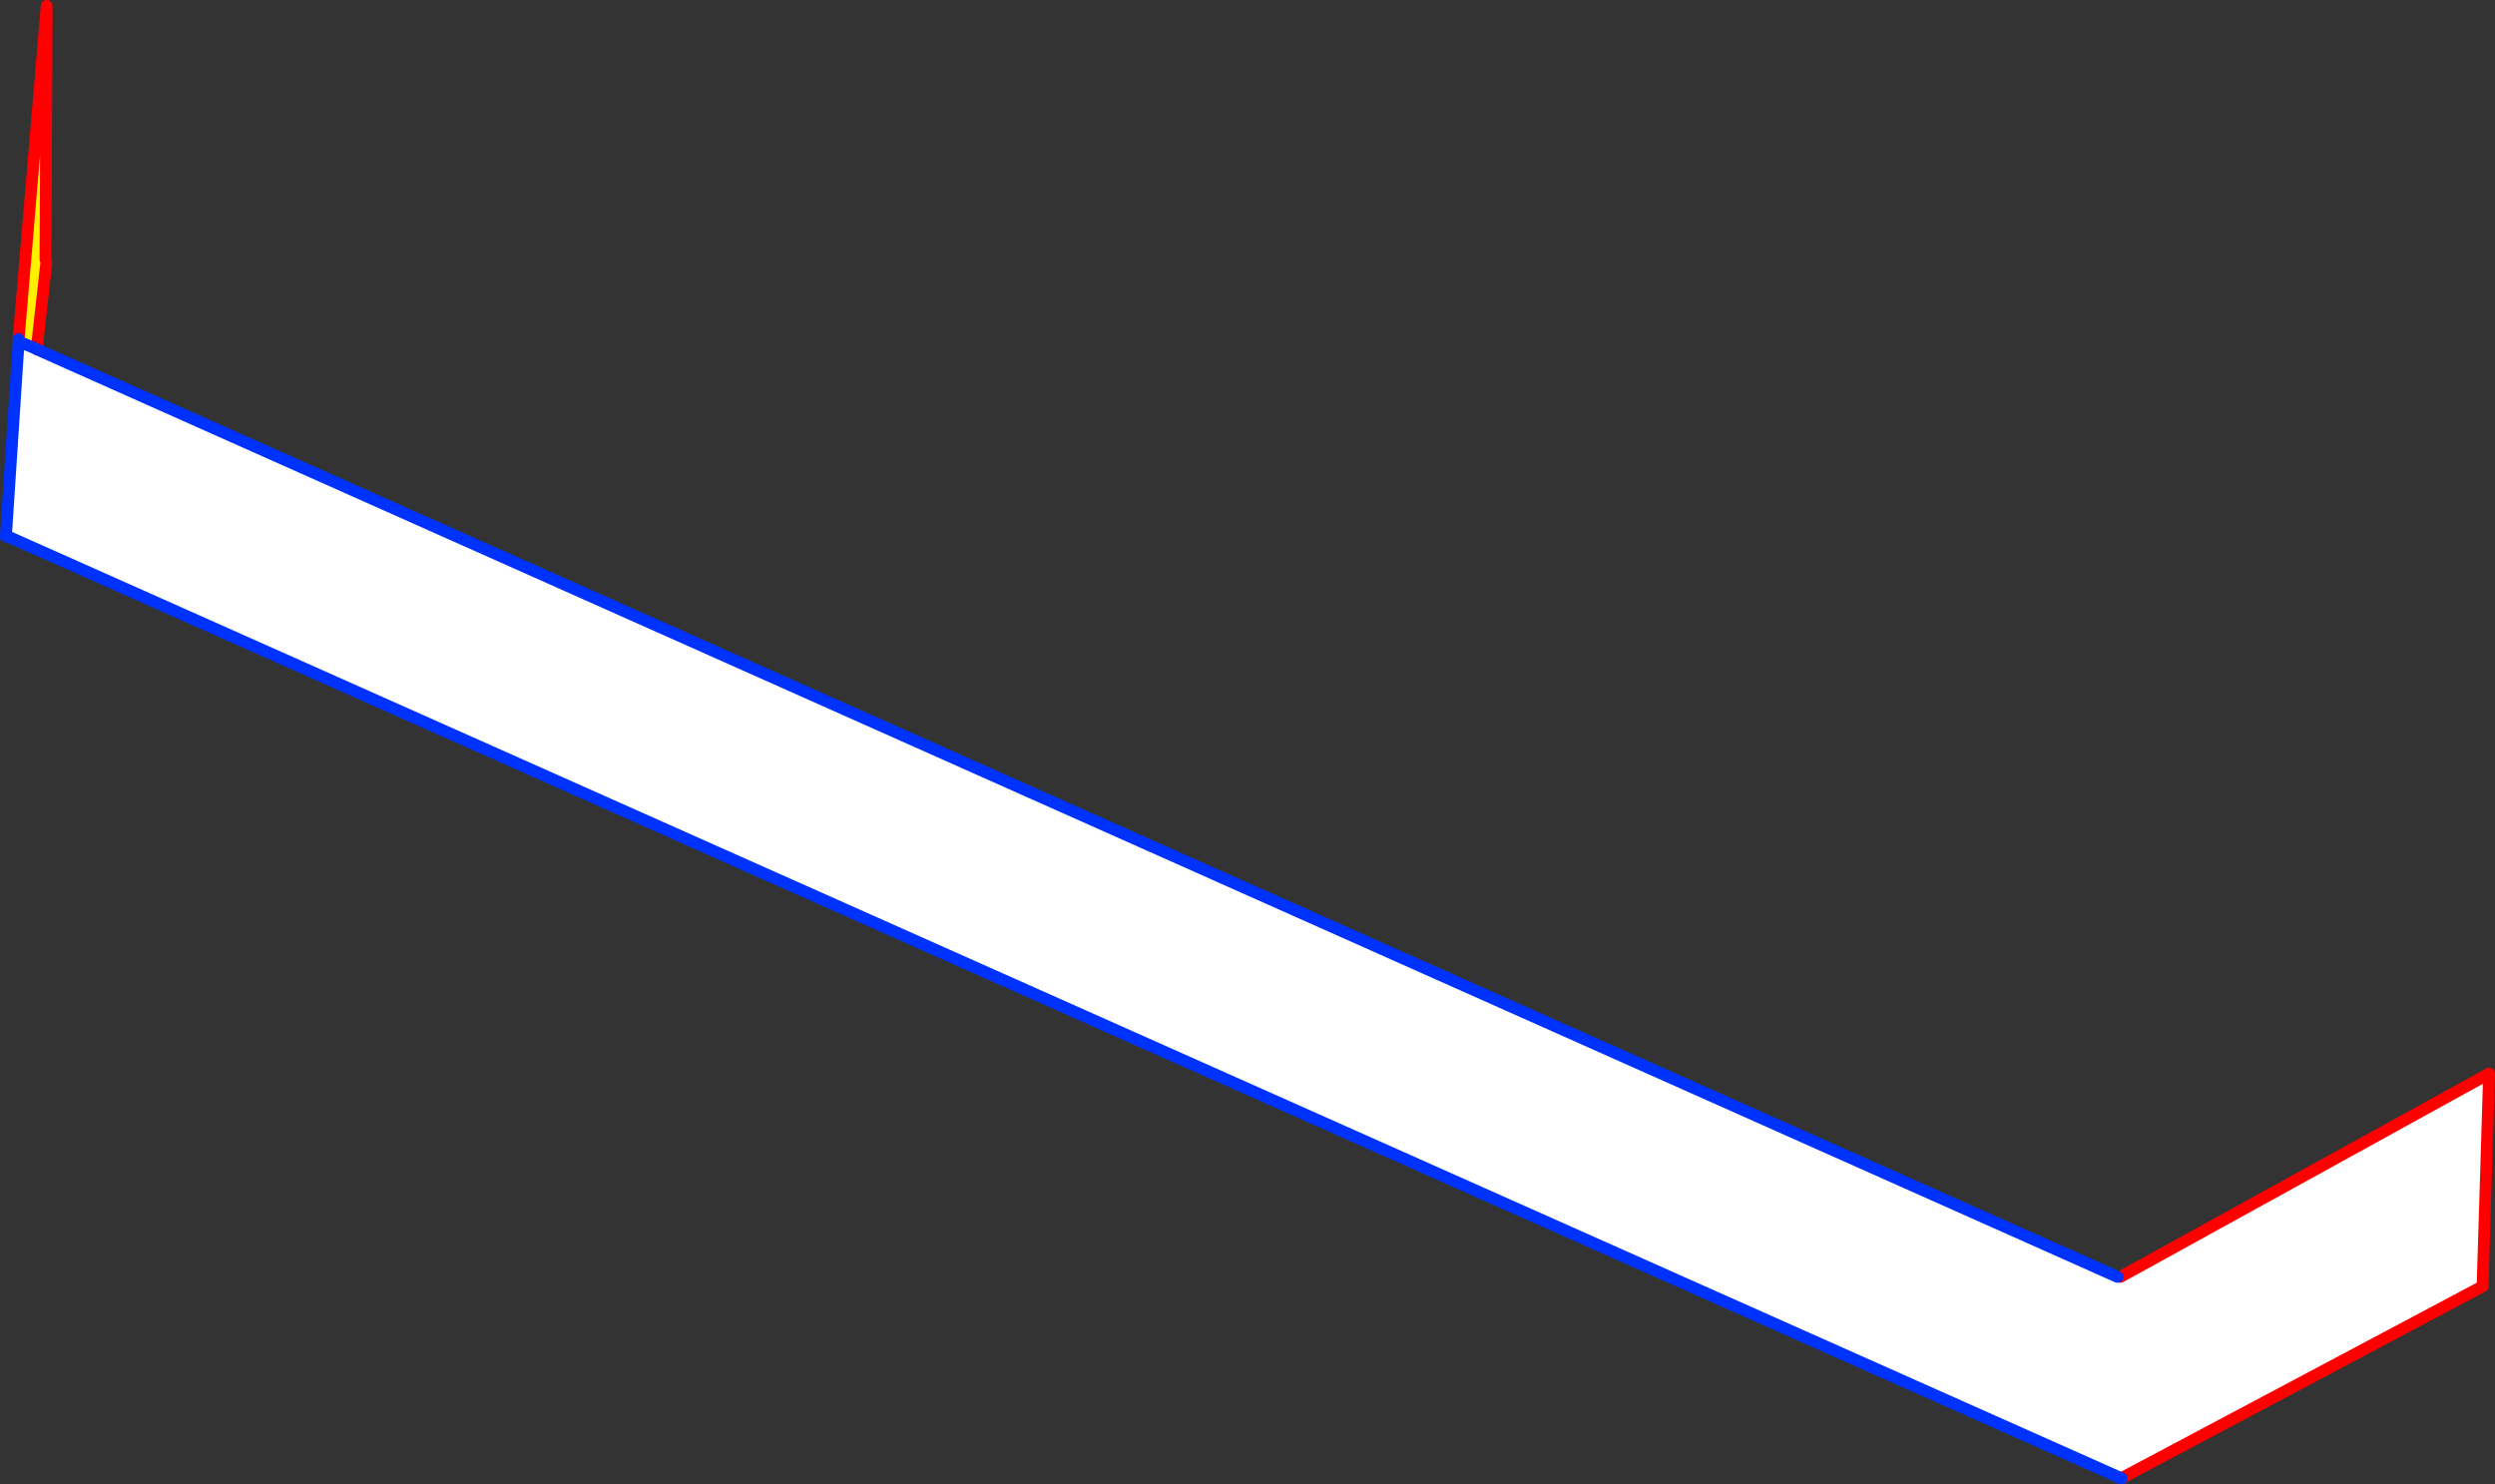 <?xml version="1.0" encoding="UTF-8" standalone="no"?>
<svg xmlns:xlink="http://www.w3.org/1999/xlink" height="251.2px" width="422.25px" xmlns="http://www.w3.org/2000/svg">
  <rect width="100%" height="100%" fill="#333333" stroke="none"/>
  <g transform="matrix(1.0, 0.0, 0.0, 1.0, -176.95, -108.65)">
    <path d="M535.3 324.75 L535.8 324.75 598.2 290.35 597.1 326.35 536.2 358.7 536.0 358.85 178.3 199.45 177.95 199.45 180.05 167.35 182.65 167.5 183.15 167.75 535.3 324.75" fill="#ffffff" fill-rule="evenodd" stroke="none"/>
    <path d="M183.15 167.75 L182.65 167.5 180.1 166.45 180.1 166.05 184.85 109.65 184.65 152.6 184.8 153.05 183.15 167.75" fill="#fff000" fill-rule="evenodd" stroke="none"/>
    <path d="M536.2 358.7 L597.1 326.35 598.2 290.35 535.8 324.75 M184.8 153.05 L183.15 167.75 M180.1 166.05 L184.85 109.65 184.65 152.6" fill="none" stroke="#ff0000" stroke-linecap="round" stroke-linejoin="round" stroke-width="2.0"/>
    <path d="M535.3 324.75 L183.15 167.75 182.65 167.5 180.1 166.45 180.1 166.05 M180.05 167.35 L177.95 199.45 M178.3 199.45 L536.0 358.85 M180.1 166.45 L180.05 167.35" fill="none" stroke="#0032ff" stroke-linecap="round" stroke-linejoin="round" stroke-width="2.0"/>
  </g>
</svg>
